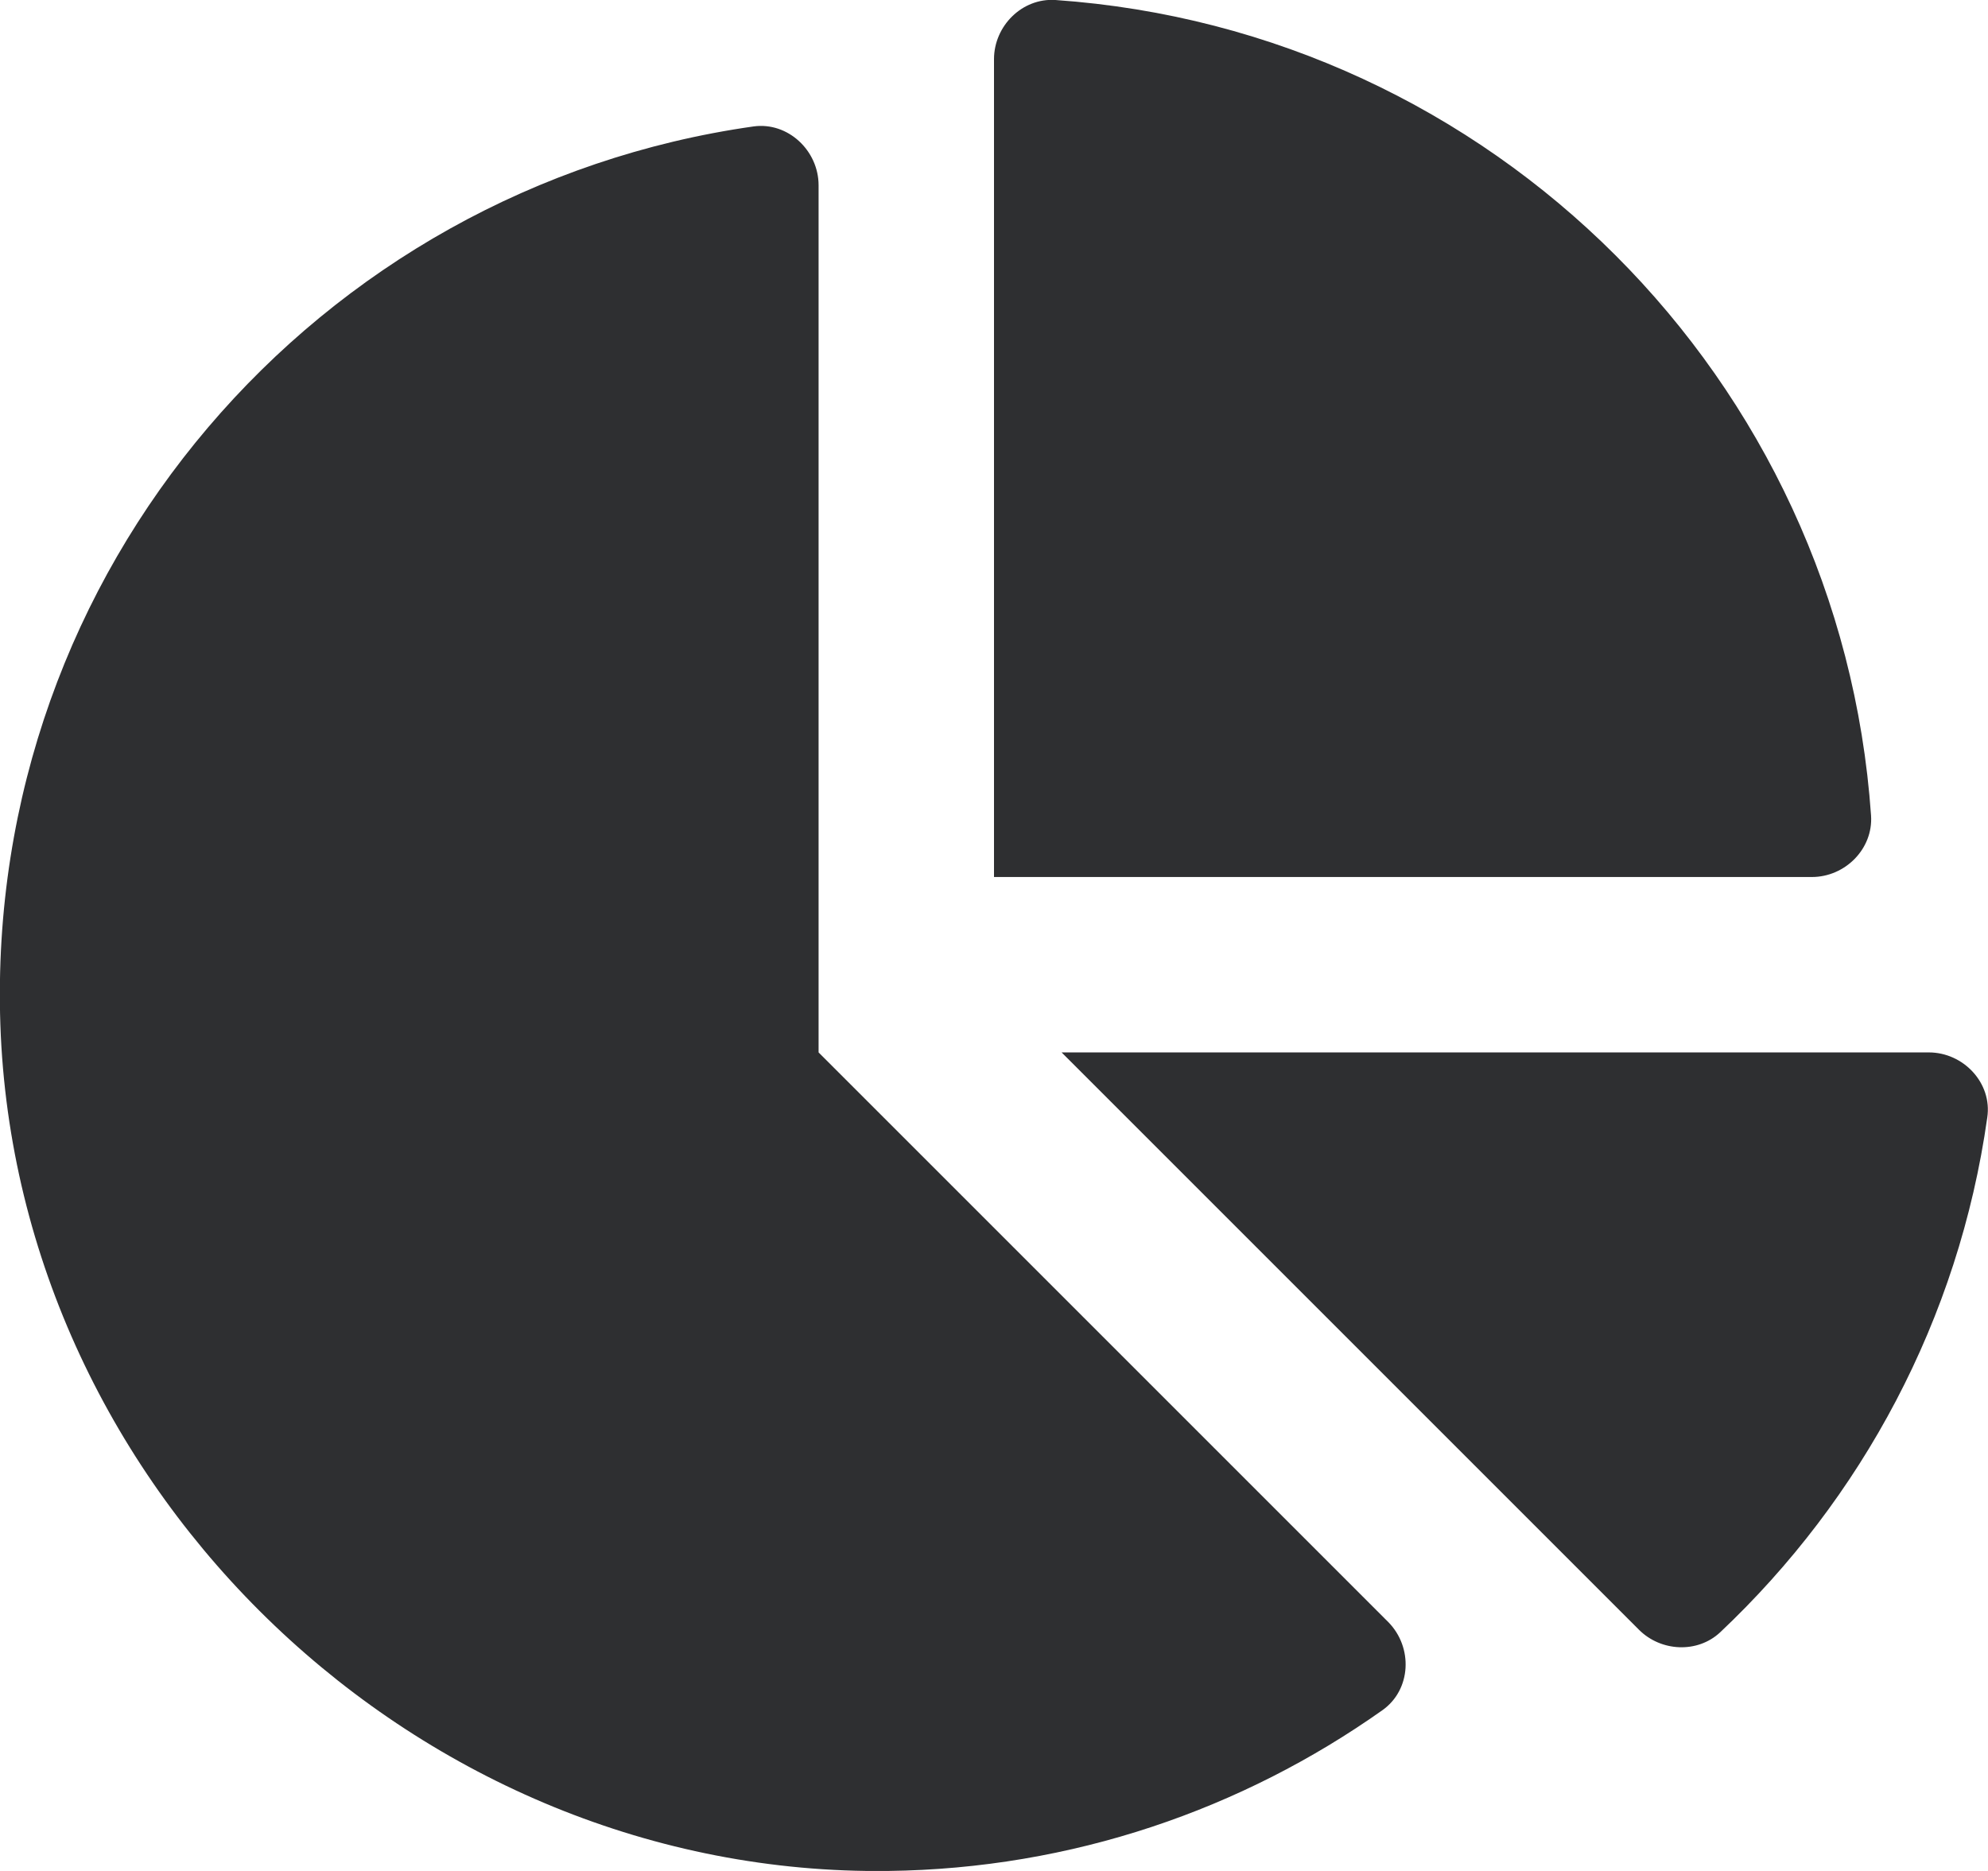 <?xml version="1.0" encoding="utf-8"?>
<!-- Generator: Adobe Illustrator 24.1.2, SVG Export Plug-In . SVG Version: 6.00 Build 0)  -->
<svg version="1.1" id="Layer_1" xmlns="http://www.w3.org/2000/svg" xmlns:xlink="http://www.w3.org/1999/xlink" x="0px" y="0px"
	 viewBox="0 0 544 512" style="enable-background:new 0 0 544 512;" xml:space="preserve">
<style type="text/css">
	.st0{fill:#2E2F31;}
</style>
<path class="st0" d="M527.8,288H290.5l158,158c6,6,16,6.5,22.2,0.7c38.7-36.5,65.3-85.6,73.1-140.9C545.2,296.4,537.3,288,527.8,288
	L527.8,288z M512,223.2C503.7,103.7,408.3,8.3,288.8,0C279.7-0.6,272,7.1,272,16.2V240h223.8C504.9,240,512.6,232.3,512,223.2
	L512,223.2z M224,288V50.7c0-9.5-8.4-17.4-17.8-16.1C87,51.5-4.1,155.6,0.1,280.4C4.5,408.5,114.8,513.6,243,512
	c50.4-0.6,97-16.9,135.3-44c7.9-5.6,8.4-17.2,1.6-24.1L224,288z"/>
</svg>

